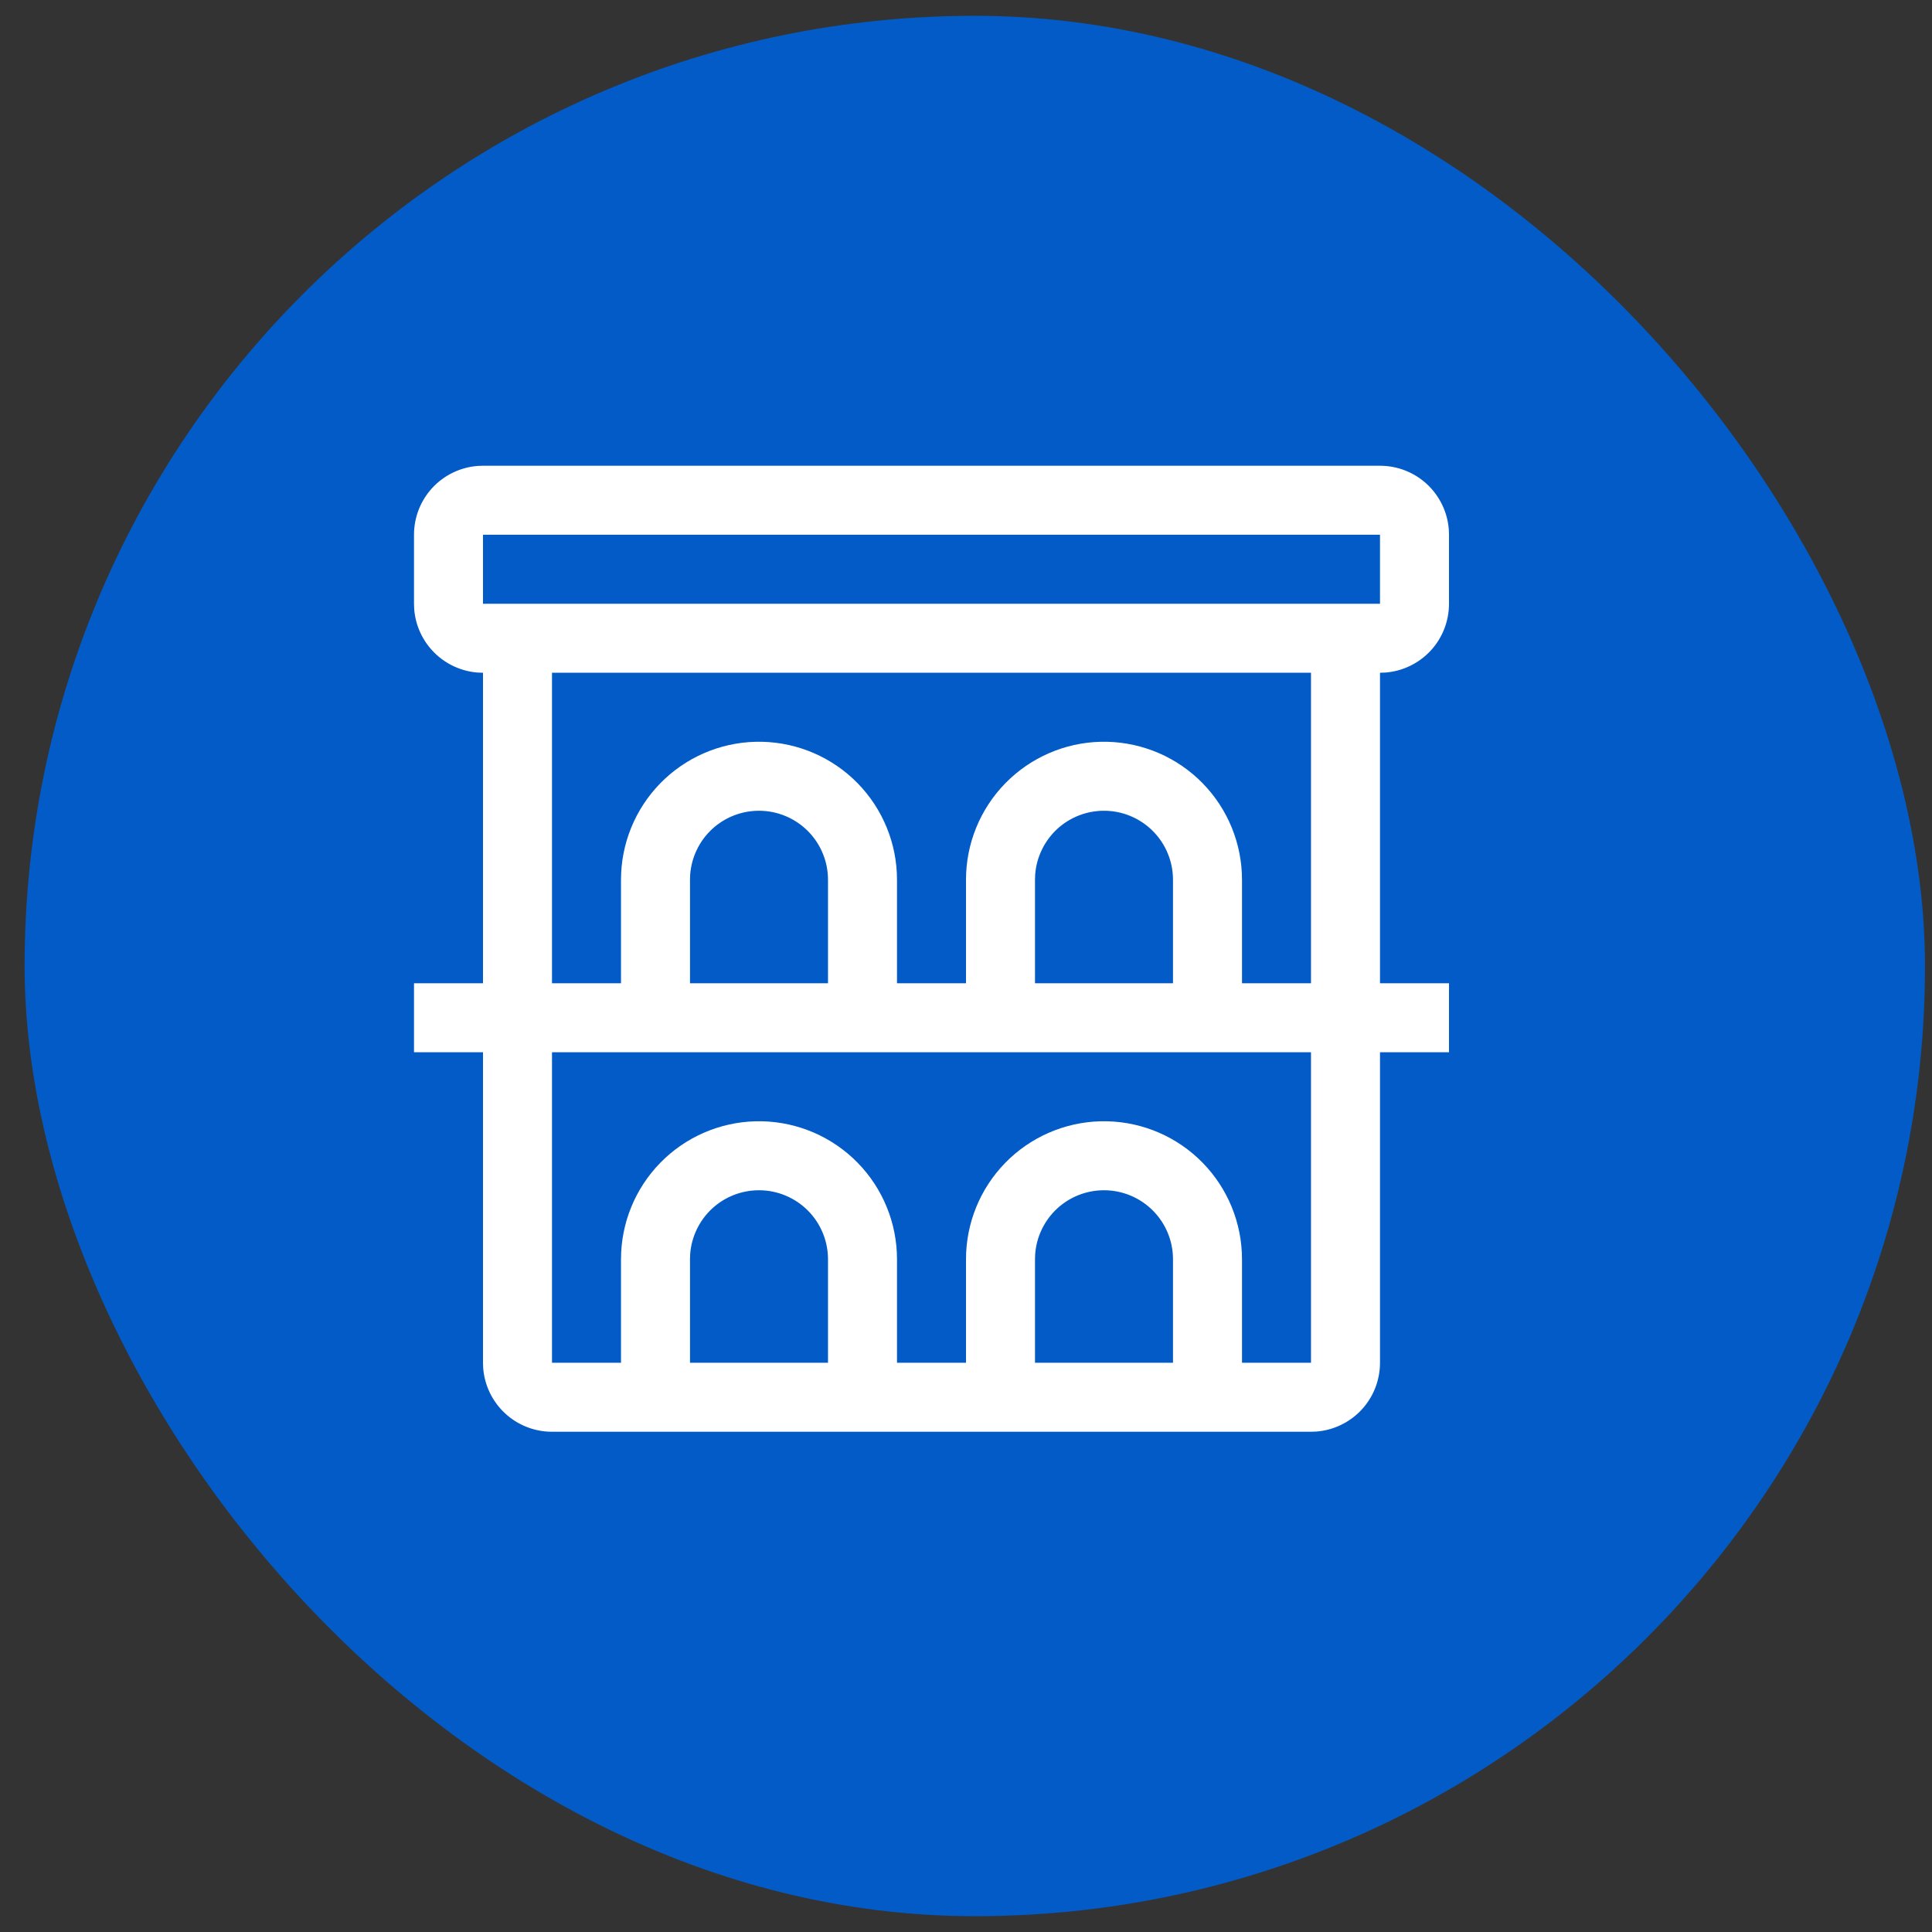 <svg width="56" height="56" viewBox="0 0 56 56" fill="none" xmlns="http://www.w3.org/2000/svg">
<rect x="0" y="0" width="56" height="56" fill="#333333" stroke="none"/>
<rect x="0.713" y="0.458" width="55.084" height="55.084" rx="27.542" fill="#025BC6"/>
<path d="M40 13.5C40.505 13.5 40.991 13.69 41.361 14.033C41.73 14.377 41.957 14.847 41.995 15.35L42 15.5V17.5C42 18.005 41.81 18.491 41.467 18.861C41.123 19.231 40.653 19.457 40.15 19.495L40 19.5V28.5H42V30.5H40V39.5C40 40.005 39.81 40.491 39.467 40.861C39.123 41.23 38.653 41.457 38.15 41.495L38 41.5H16C15.495 41.5 15.009 41.31 14.639 40.966C14.269 40.623 14.043 40.153 14.005 39.65L14 39.5V30.5H12V28.5H14V19.5L13.85 19.495C13.374 19.459 12.926 19.254 12.588 18.917C12.25 18.58 12.043 18.133 12.006 17.657L12 17.5V15.5C12 14.995 12.19 14.509 12.533 14.139C12.877 13.769 13.347 13.543 13.85 13.505L14 13.5H40ZM38 30.5H16V39.5H18V36.5C18 35.456 18.408 34.454 19.136 33.707C19.865 32.96 20.857 32.527 21.9 32.501C22.943 32.475 23.955 32.858 24.72 33.567C25.485 34.277 25.943 35.258 25.995 36.3L26 36.5V39.5H28V36.5C28 35.456 28.408 34.454 29.136 33.707C29.865 32.96 30.857 32.527 31.9 32.501C32.943 32.475 33.955 32.858 34.72 33.567C35.485 34.277 35.943 35.258 35.995 36.3L36 36.5V39.5H38V30.5ZM22 34.5C21.495 34.5 21.009 34.69 20.639 35.033C20.269 35.377 20.043 35.847 20.005 36.35L20 36.5V39.5H24V36.5C24 35.97 23.789 35.461 23.414 35.086C23.039 34.711 22.53 34.5 22 34.5ZM32 34.5C31.495 34.5 31.009 34.69 30.639 35.033C30.27 35.377 30.043 35.847 30.005 36.35L30 36.5V39.5H34V36.5C34 35.97 33.789 35.461 33.414 35.086C33.039 34.711 32.53 34.5 32 34.5ZM38 19.5H16V28.5H18V25.5C18 24.456 18.408 23.454 19.136 22.707C19.865 21.96 20.857 21.527 21.9 21.501C22.943 21.475 23.955 21.858 24.72 22.567C25.485 23.277 25.943 24.258 25.995 25.3L26 25.5V28.5H28V25.5C28 24.456 28.408 23.454 29.136 22.707C29.865 21.96 30.857 21.527 31.9 21.501C32.943 21.475 33.955 21.858 34.72 22.567C35.485 23.277 35.943 24.258 35.995 25.3L36 25.5V28.5H38V19.5ZM22 23.5C21.495 23.5 21.009 23.69 20.639 24.033C20.269 24.377 20.043 24.847 20.005 25.35L20 25.5V28.5H24V25.5C24 24.97 23.789 24.461 23.414 24.086C23.039 23.711 22.53 23.5 22 23.5ZM32 23.5C31.495 23.5 31.009 23.69 30.639 24.033C30.27 24.377 30.043 24.847 30.005 25.35L30 25.5V28.5H34V25.5C34 24.97 33.789 24.461 33.414 24.086C33.039 23.711 32.53 23.5 32 23.5ZM40 15.5H14V17.5H40V15.5Z" fill="white"/>
</svg>
